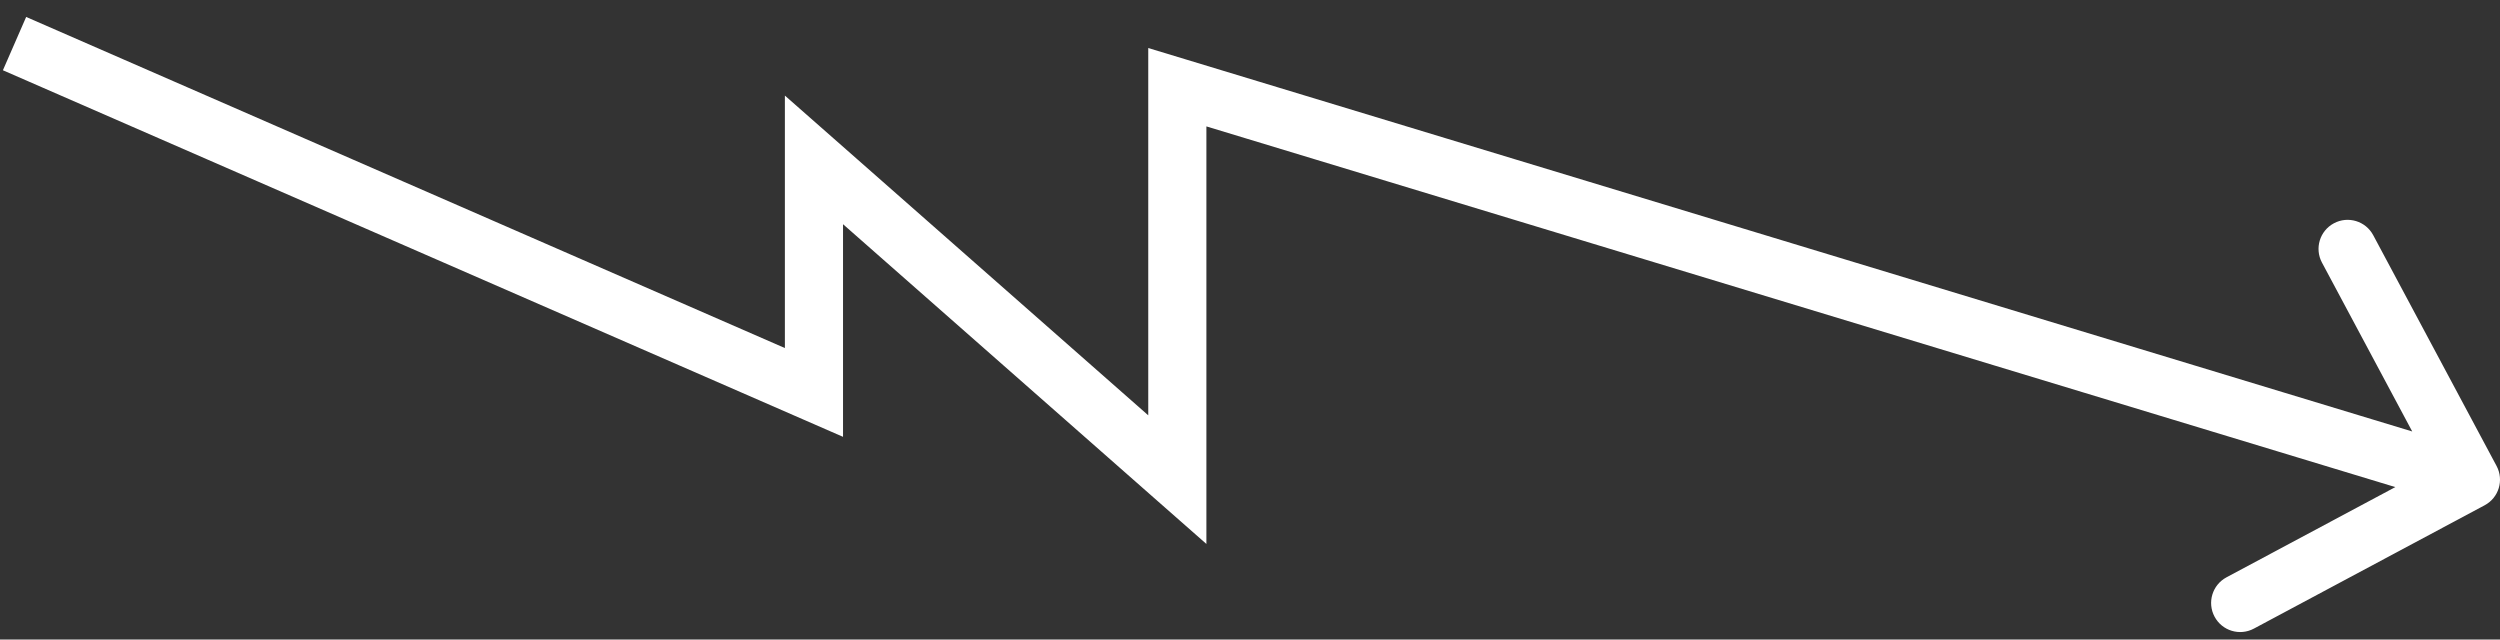 <?xml version="1.0" encoding="UTF-8"?> <svg xmlns="http://www.w3.org/2000/svg" width="86" height="22" viewBox="0 0 86 22" fill="none"><rect x="0" y="0" width="86" height="22" fill="#333333" stroke="none"/> <path d="M28 13.5L27.6 14.416L29 15.027V13.5H28ZM28 5.5L28.661 4.749L27 3.288V5.5H28ZM40.5 16.5L39.839 17.251L41.5 18.712V16.5H40.5ZM40.5 3L40.79 2.043L39.5 1.652V3H40.5ZM85.471 17.382C85.959 17.122 86.142 16.516 85.882 16.029L81.639 8.091C81.379 7.604 80.773 7.42 80.286 7.681C79.799 7.941 79.615 8.547 79.876 9.034L83.647 16.089L76.591 19.86C76.104 20.121 75.92 20.727 76.181 21.214C76.441 21.701 77.047 21.885 77.534 21.624L85.471 17.382ZM0.1 2.417L27.6 14.416L28.4 12.584L0.9 0.583L0.1 2.417ZM29 13.5V5.5H27V13.5H29ZM27.339 6.251L39.839 17.251L41.161 15.749L28.661 4.749L27.339 6.251ZM41.5 16.5V3H39.5V16.5H41.5ZM40.21 3.957L84.71 17.457L85.29 15.543L40.79 2.043L40.21 3.957Z" fill="white"></path> </svg> 
